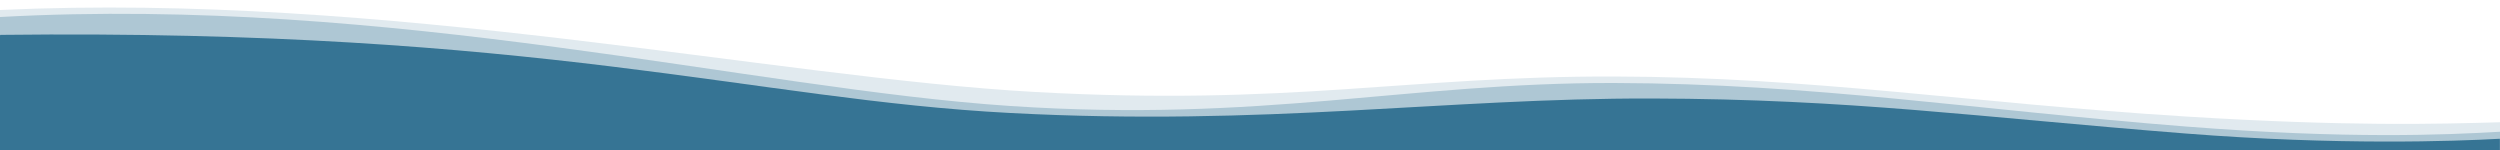 <?xml version="1.0" encoding="UTF-8"?>
<svg xmlns="http://www.w3.org/2000/svg" version="1.1" viewBox="0 0 2000 120">
  <defs>
    <style>
      .cls-bottom-wave-1 {
        fill: none;
      }

      .cls-bottom-wave-2 {
        fill: #aec7d4;
      }

      .cls-bottom-wave-3 {
        fill: #367494;
      }

      .cls-bottom-wave-4 {
        fill: #e1eaef;
      }
    </style>
  </defs>
  <!-- Generator: Adobe Illustrator 28.6.0, SVG Export Plug-In . SVG Version: 1.2.0 Build 709)  -->
  <g>
    <g id="frame">
      <rect class="cls-bottom-wave-1" y="0" width="2000" height="120" transform="translate(2000 120) rotate(180)"/>
    </g>
    <g id="Layer_1">
      <path class="cls-bottom-wave-4" d="M0,120V8C309.4-6.4,618.8,62,828.3,73.6c204.9,11.3,297.4-12.8,463.1-12.4,159.7.4,283.4,21.2,457.1,32,130.8,8.1,201.6,6,251.5,4.6v22.2s-2000,0-2000,0Z"/>
      <path class="cls-bottom-wave-2" d="M0,120V13.6C313.4-3.6,602.8,71.2,808.4,84.8c201.8,13.4,317.4-18.8,483-18.4,159.7.4,289.6,21.6,457.1,34.8,130.2,10.2,207.7,6.7,251.5,4.2v14.6s-2000,0-2000,0Z"/>
      <path class="cls-bottom-wave-3" d="M0,120V28.6s.2-.7.2-.7c433.1-5.1,601.5,51.7,808.1,62.5,205.6,10.8,347.3-12,513-11.6,159.7.4,259.7,14.8,427.1,28,122.2,9.6,215.6,6.2,251.5,4.2v9s-2000,0-2000,0Z"/>
    </g>
  </g>
</svg>